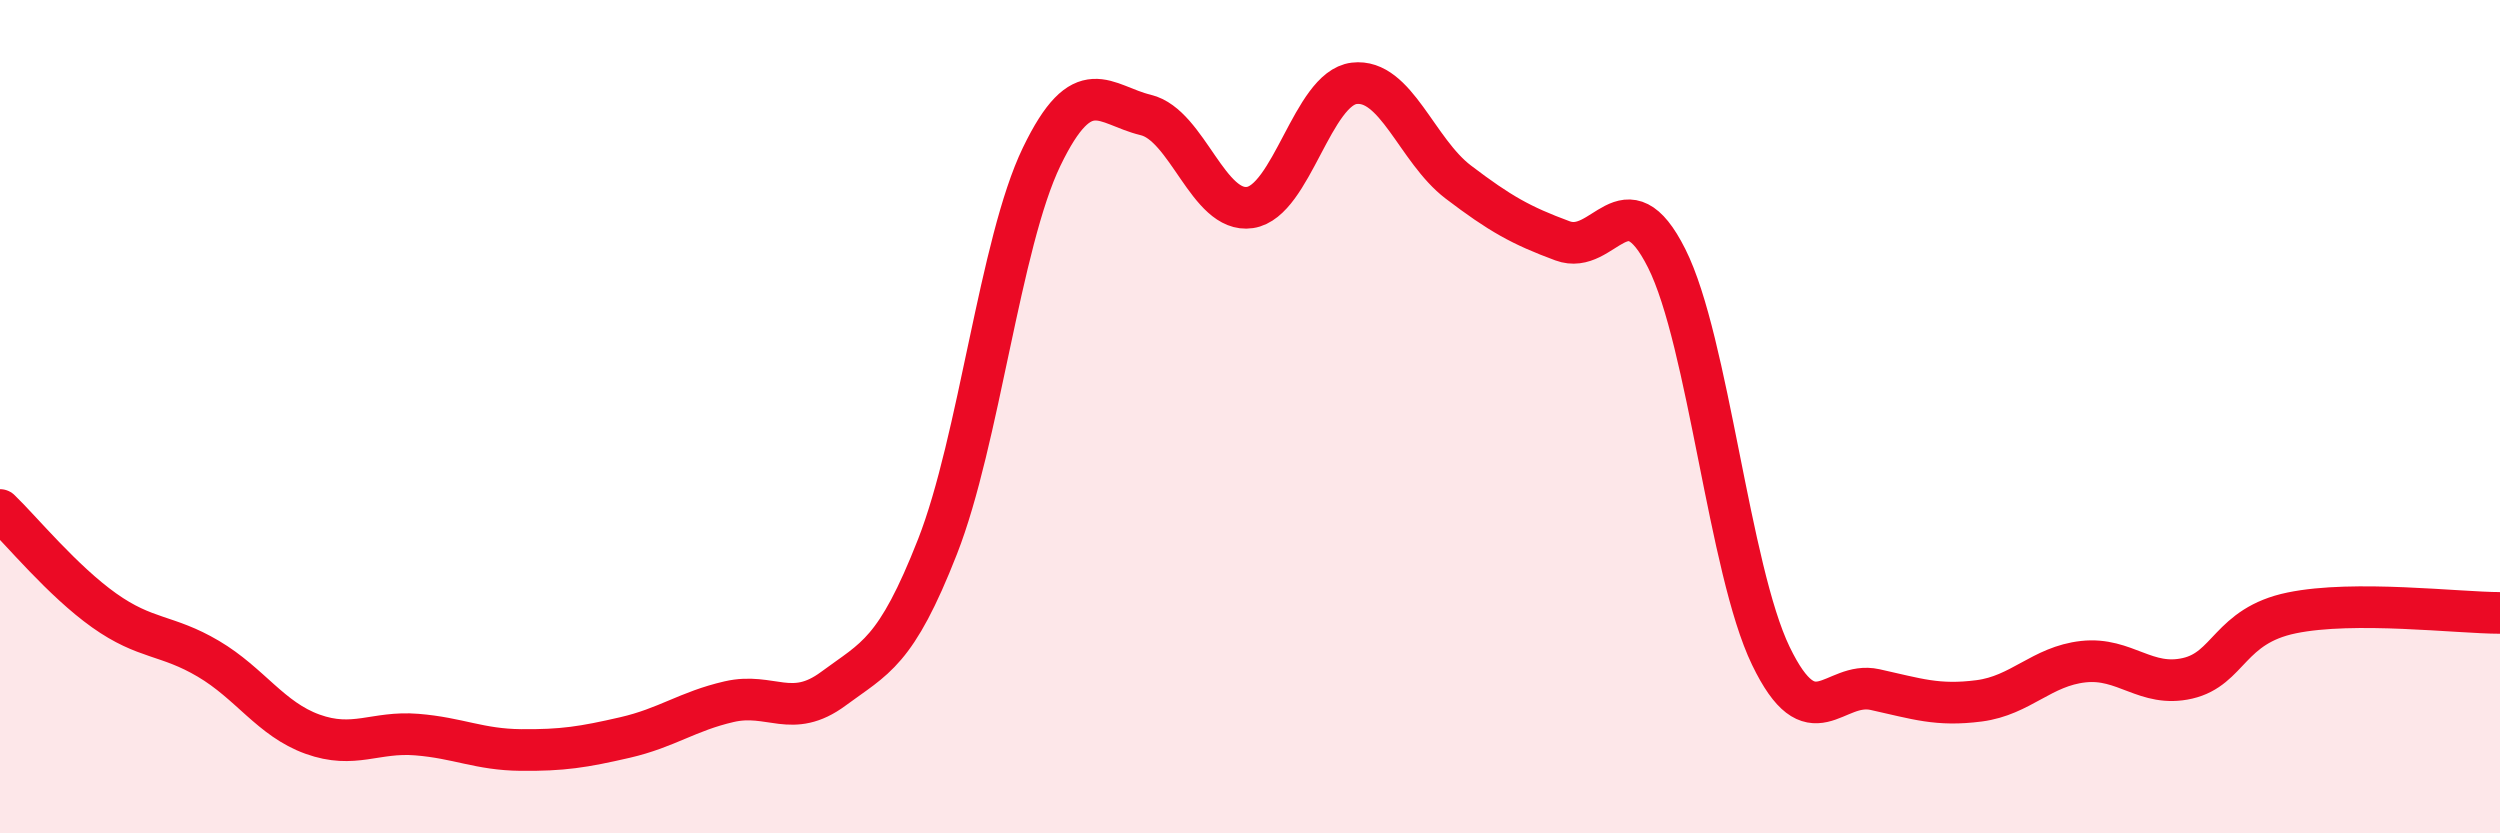 
    <svg width="60" height="20" viewBox="0 0 60 20" xmlns="http://www.w3.org/2000/svg">
      <path
        d="M 0,12.24 C 0.5,12.72 1.5,13.94 2.5,14.65 C 3.5,15.36 4,15.22 5,15.81 C 6,16.4 6.5,17.26 7.5,17.62 C 8.5,17.98 9,17.55 10,17.63 C 11,17.71 11.5,17.99 12.5,18 C 13.5,18.01 14,17.93 15,17.7 C 16,17.47 16.5,17.07 17.5,16.84 C 18.5,16.61 19,17.27 20,16.53 C 21,15.79 21.5,15.67 22.5,13.12 C 23.5,10.57 24,5.83 25,3.76 C 26,1.69 26.5,2.52 27.5,2.76 C 28.5,3 29,5.13 30,4.98 C 31,4.83 31.5,2.12 32.5,2 C 33.5,1.88 34,3.61 35,4.37 C 36,5.13 36.5,5.41 37.5,5.78 C 38.5,6.15 39,4.21 40,6.2 C 41,8.19 41.5,13.67 42.5,15.74 C 43.5,17.81 44,16.33 45,16.55 C 46,16.77 46.5,16.95 47.5,16.82 C 48.5,16.69 49,15.99 50,15.88 C 51,15.77 51.5,16.51 52.5,16.28 C 53.5,16.05 53.5,15.02 55,14.71 C 56.5,14.4 59,14.71 60,14.71L60 20L0 20Z"
        fill="#EB0A25"
        opacity="0.1"
        stroke-linecap="round"
        stroke-linejoin="round"
      />
      <path
        d="M 0,12.24 C 0.5,12.72 1.5,13.94 2.5,14.65 C 3.5,15.36 4,15.22 5,15.81 C 6,16.4 6.5,17.26 7.5,17.62 C 8.5,17.98 9,17.55 10,17.63 C 11,17.71 11.5,17.99 12.5,18 C 13.5,18.01 14,17.93 15,17.7 C 16,17.47 16.5,17.07 17.5,16.84 C 18.5,16.61 19,17.27 20,16.53 C 21,15.79 21.5,15.67 22.5,13.12 C 23.5,10.57 24,5.83 25,3.76 C 26,1.69 26.5,2.52 27.5,2.76 C 28.5,3 29,5.13 30,4.98 C 31,4.83 31.5,2.12 32.5,2 C 33.5,1.88 34,3.61 35,4.37 C 36,5.13 36.5,5.41 37.5,5.78 C 38.5,6.15 39,4.21 40,6.2 C 41,8.19 41.5,13.67 42.5,15.74 C 43.5,17.81 44,16.33 45,16.55 C 46,16.77 46.5,16.95 47.5,16.82 C 48.5,16.69 49,15.99 50,15.88 C 51,15.77 51.5,16.51 52.5,16.28 C 53.5,16.05 53.5,15.02 55,14.71 C 56.5,14.4 59,14.71 60,14.71"
        stroke="#EB0A25"
        stroke-width="1"
        fill="none"
        stroke-linecap="round"
        stroke-linejoin="round"
      />
    </svg>
  